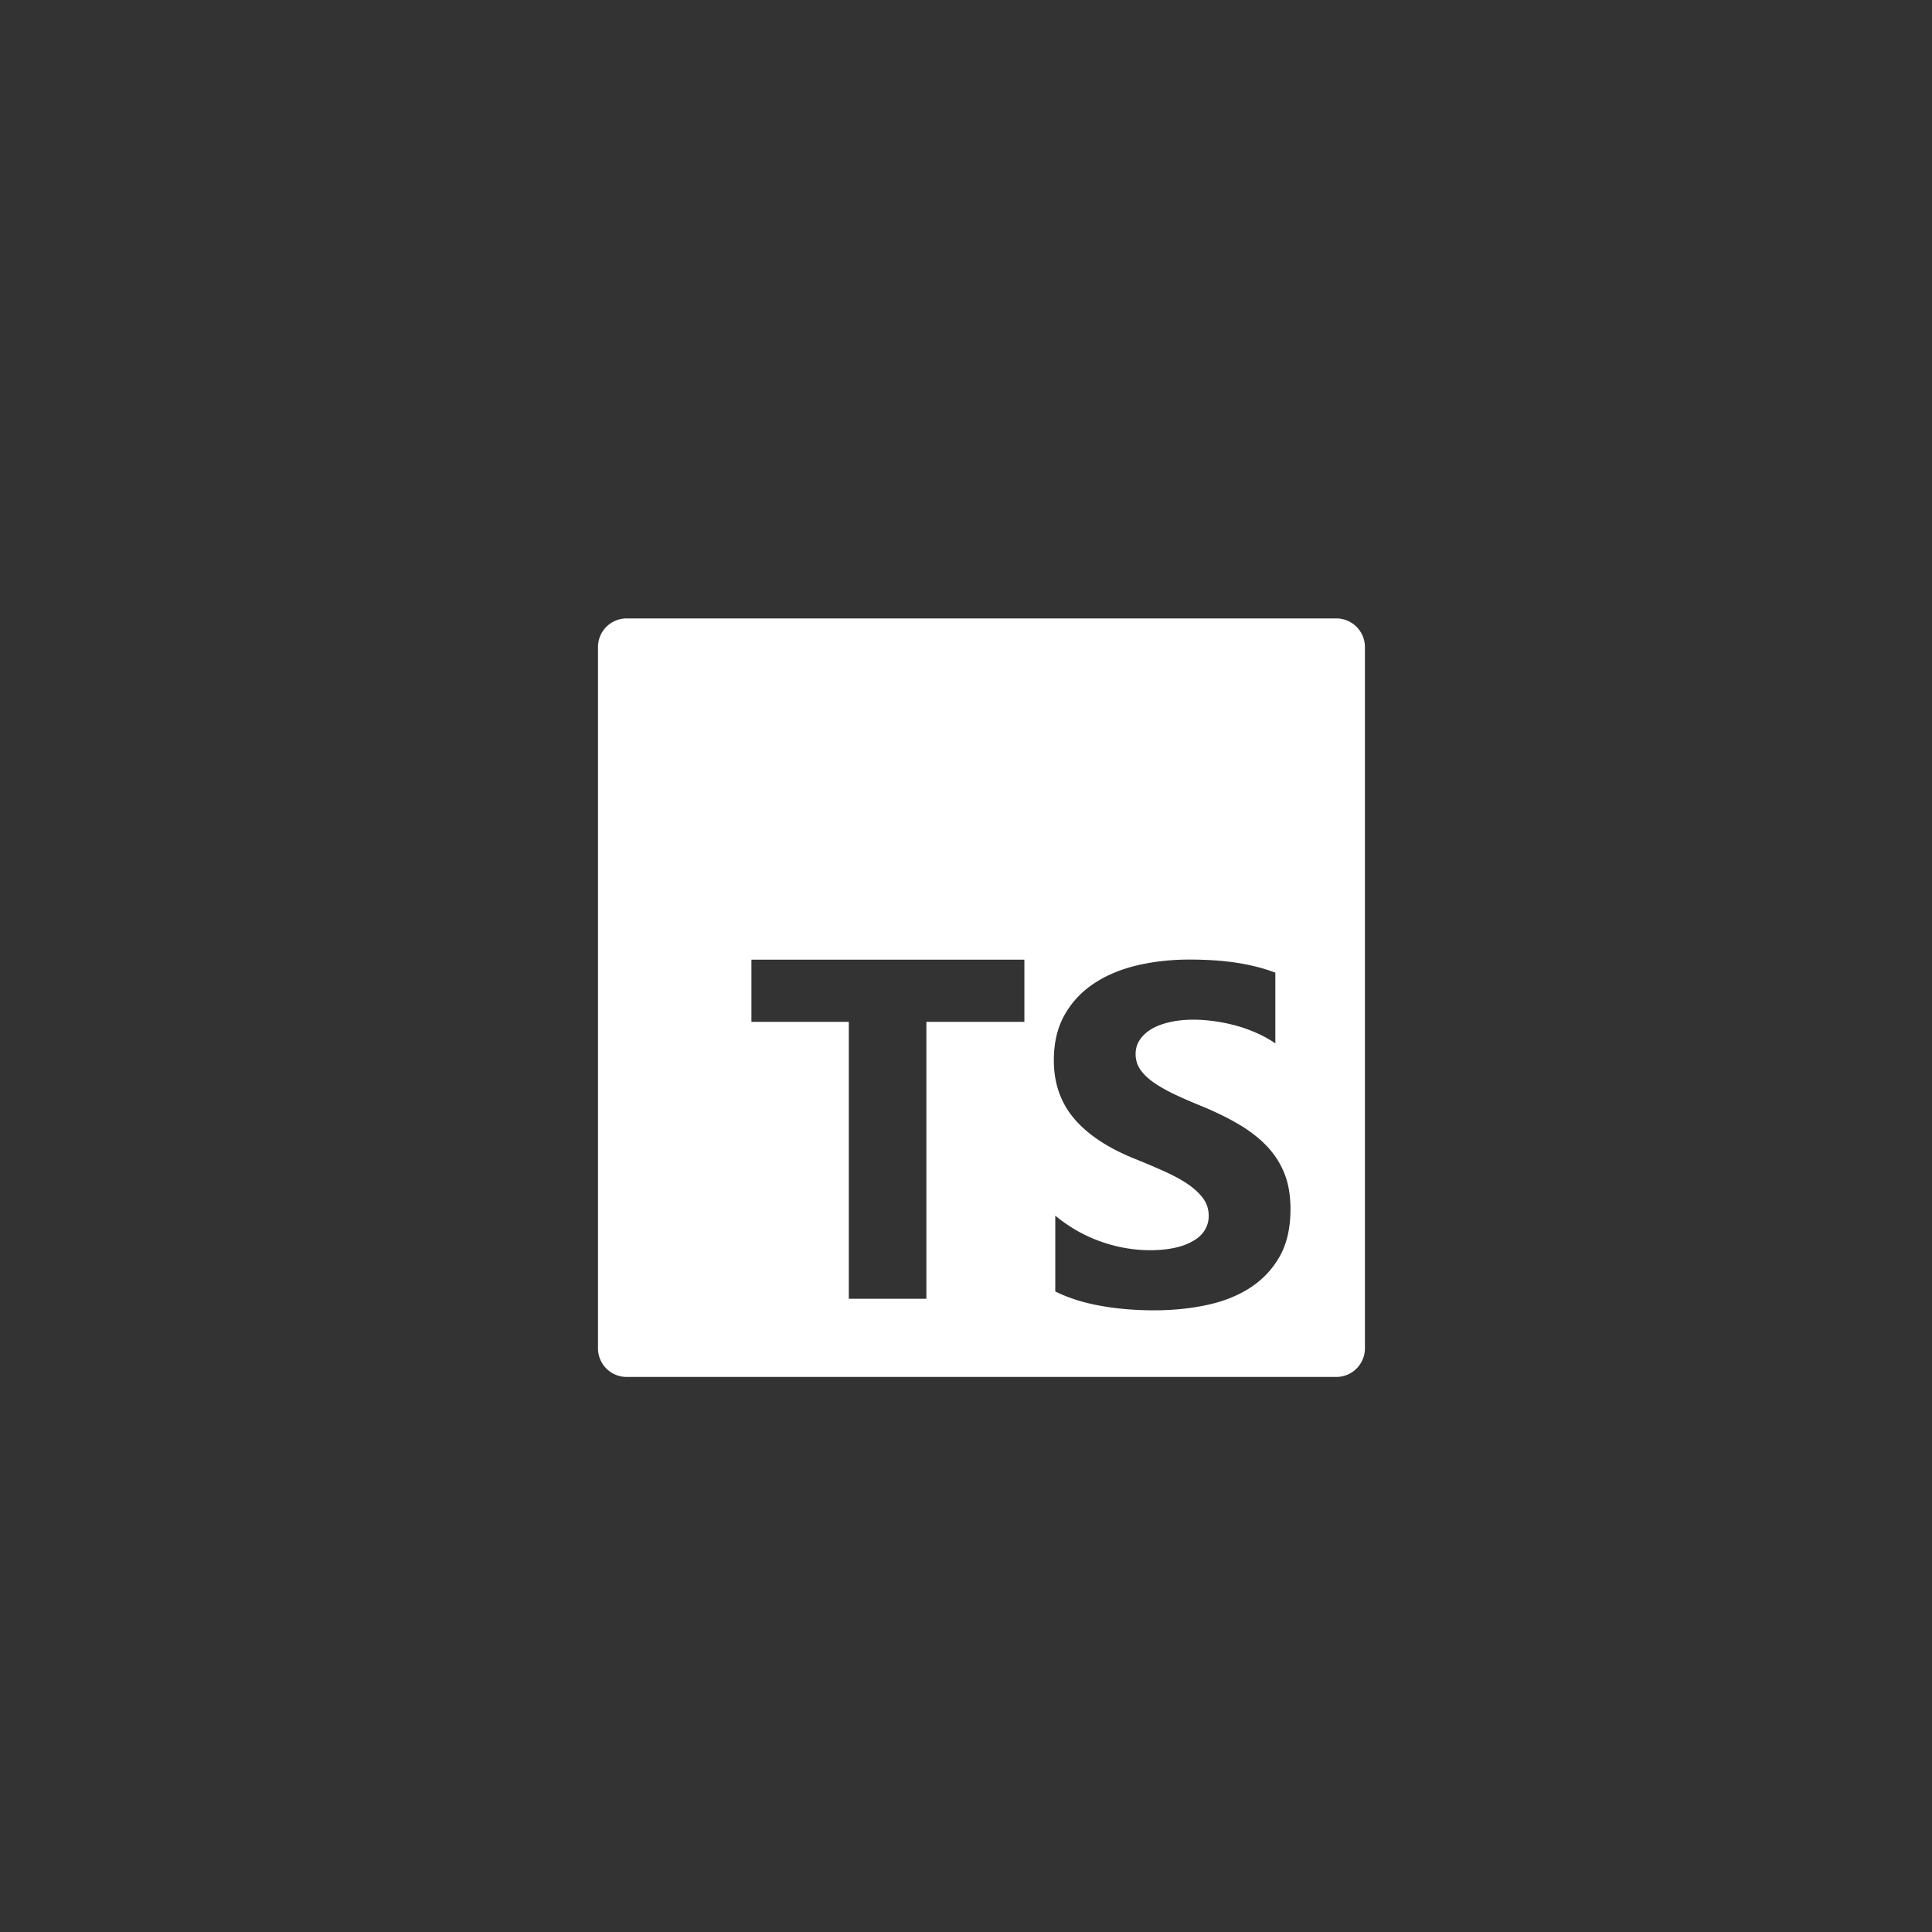 <svg data-name="Livello 1" xmlns="http://www.w3.org/2000/svg" viewBox="0 0 160.67 160.67"><rect x="0" y="0" width="160.67" height="160.67" fill="#333333" stroke="none"/><path d="M52.12 51.43h59a2.38 2.38 0 012.39 2.37v58.34a2.38 2.38 0 01-2.39 2.37h-59a2.38 2.38 0 01-2.39-2.37V53.8a2.38 2.38 0 012.39-2.37zm33.07 33.55v-5.17h-22.7v5.17h8.1v23.03h6.45V84.98h8.14zm2.57 22.42c1.04.52 2.27.92 3.69 1.18 1.42.26 2.92.39 4.49.39s2.99-.14 4.37-.43 2.59-.76 3.63-1.43 1.86-1.53 2.47-2.6.91-2.39.91-3.96c0-1.14-.17-2.14-.52-3-.35-.86-.85-1.62-1.5-2.29-.65-.67-1.44-1.27-2.35-1.8s-1.94-1.03-3.09-1.5c-.84-.34-1.59-.67-2.26-.99-.67-.32-1.23-.65-1.7-.98-.47-.33-.83-.69-1.08-1.06-.25-.37-.38-.8-.38-1.27 0-.43.11-.82.34-1.17.23-.35.55-.65.96-.9s.92-.44 1.52-.58c.6-.14 1.27-.21 2-.21.53 0 1.1.04 1.69.12.59.08 1.19.2 1.79.36.6.16 1.18.37 1.75.62.57.25 1.09.54 1.57.87v-5.88c-.97-.37-2.04-.64-3.19-.82-1.15-.18-2.48-.27-3.97-.27s-2.96.16-4.32.48c-1.36.32-2.56.82-3.59 1.5s-1.85 1.55-2.45 2.61c-.6 1.06-.9 2.32-.9 3.79 0 1.88.55 3.48 1.65 4.8 1.1 1.32 2.77 2.45 5.01 3.36.88.35 1.7.7 2.46 1.04.76.34 1.42.69 1.97 1.06.55.37.99.77 1.31 1.2s.48.92.48 1.48c0 .41-.1.78-.3 1.13-.2.35-.5.65-.91.9s-.91.46-1.52.6c-.61.14-1.32.22-2.13.22-1.39 0-2.76-.24-4.12-.72-1.36-.48-2.62-1.2-3.78-2.15v6.29z" fill="#fff" fill-rule="evenodd"/></svg>